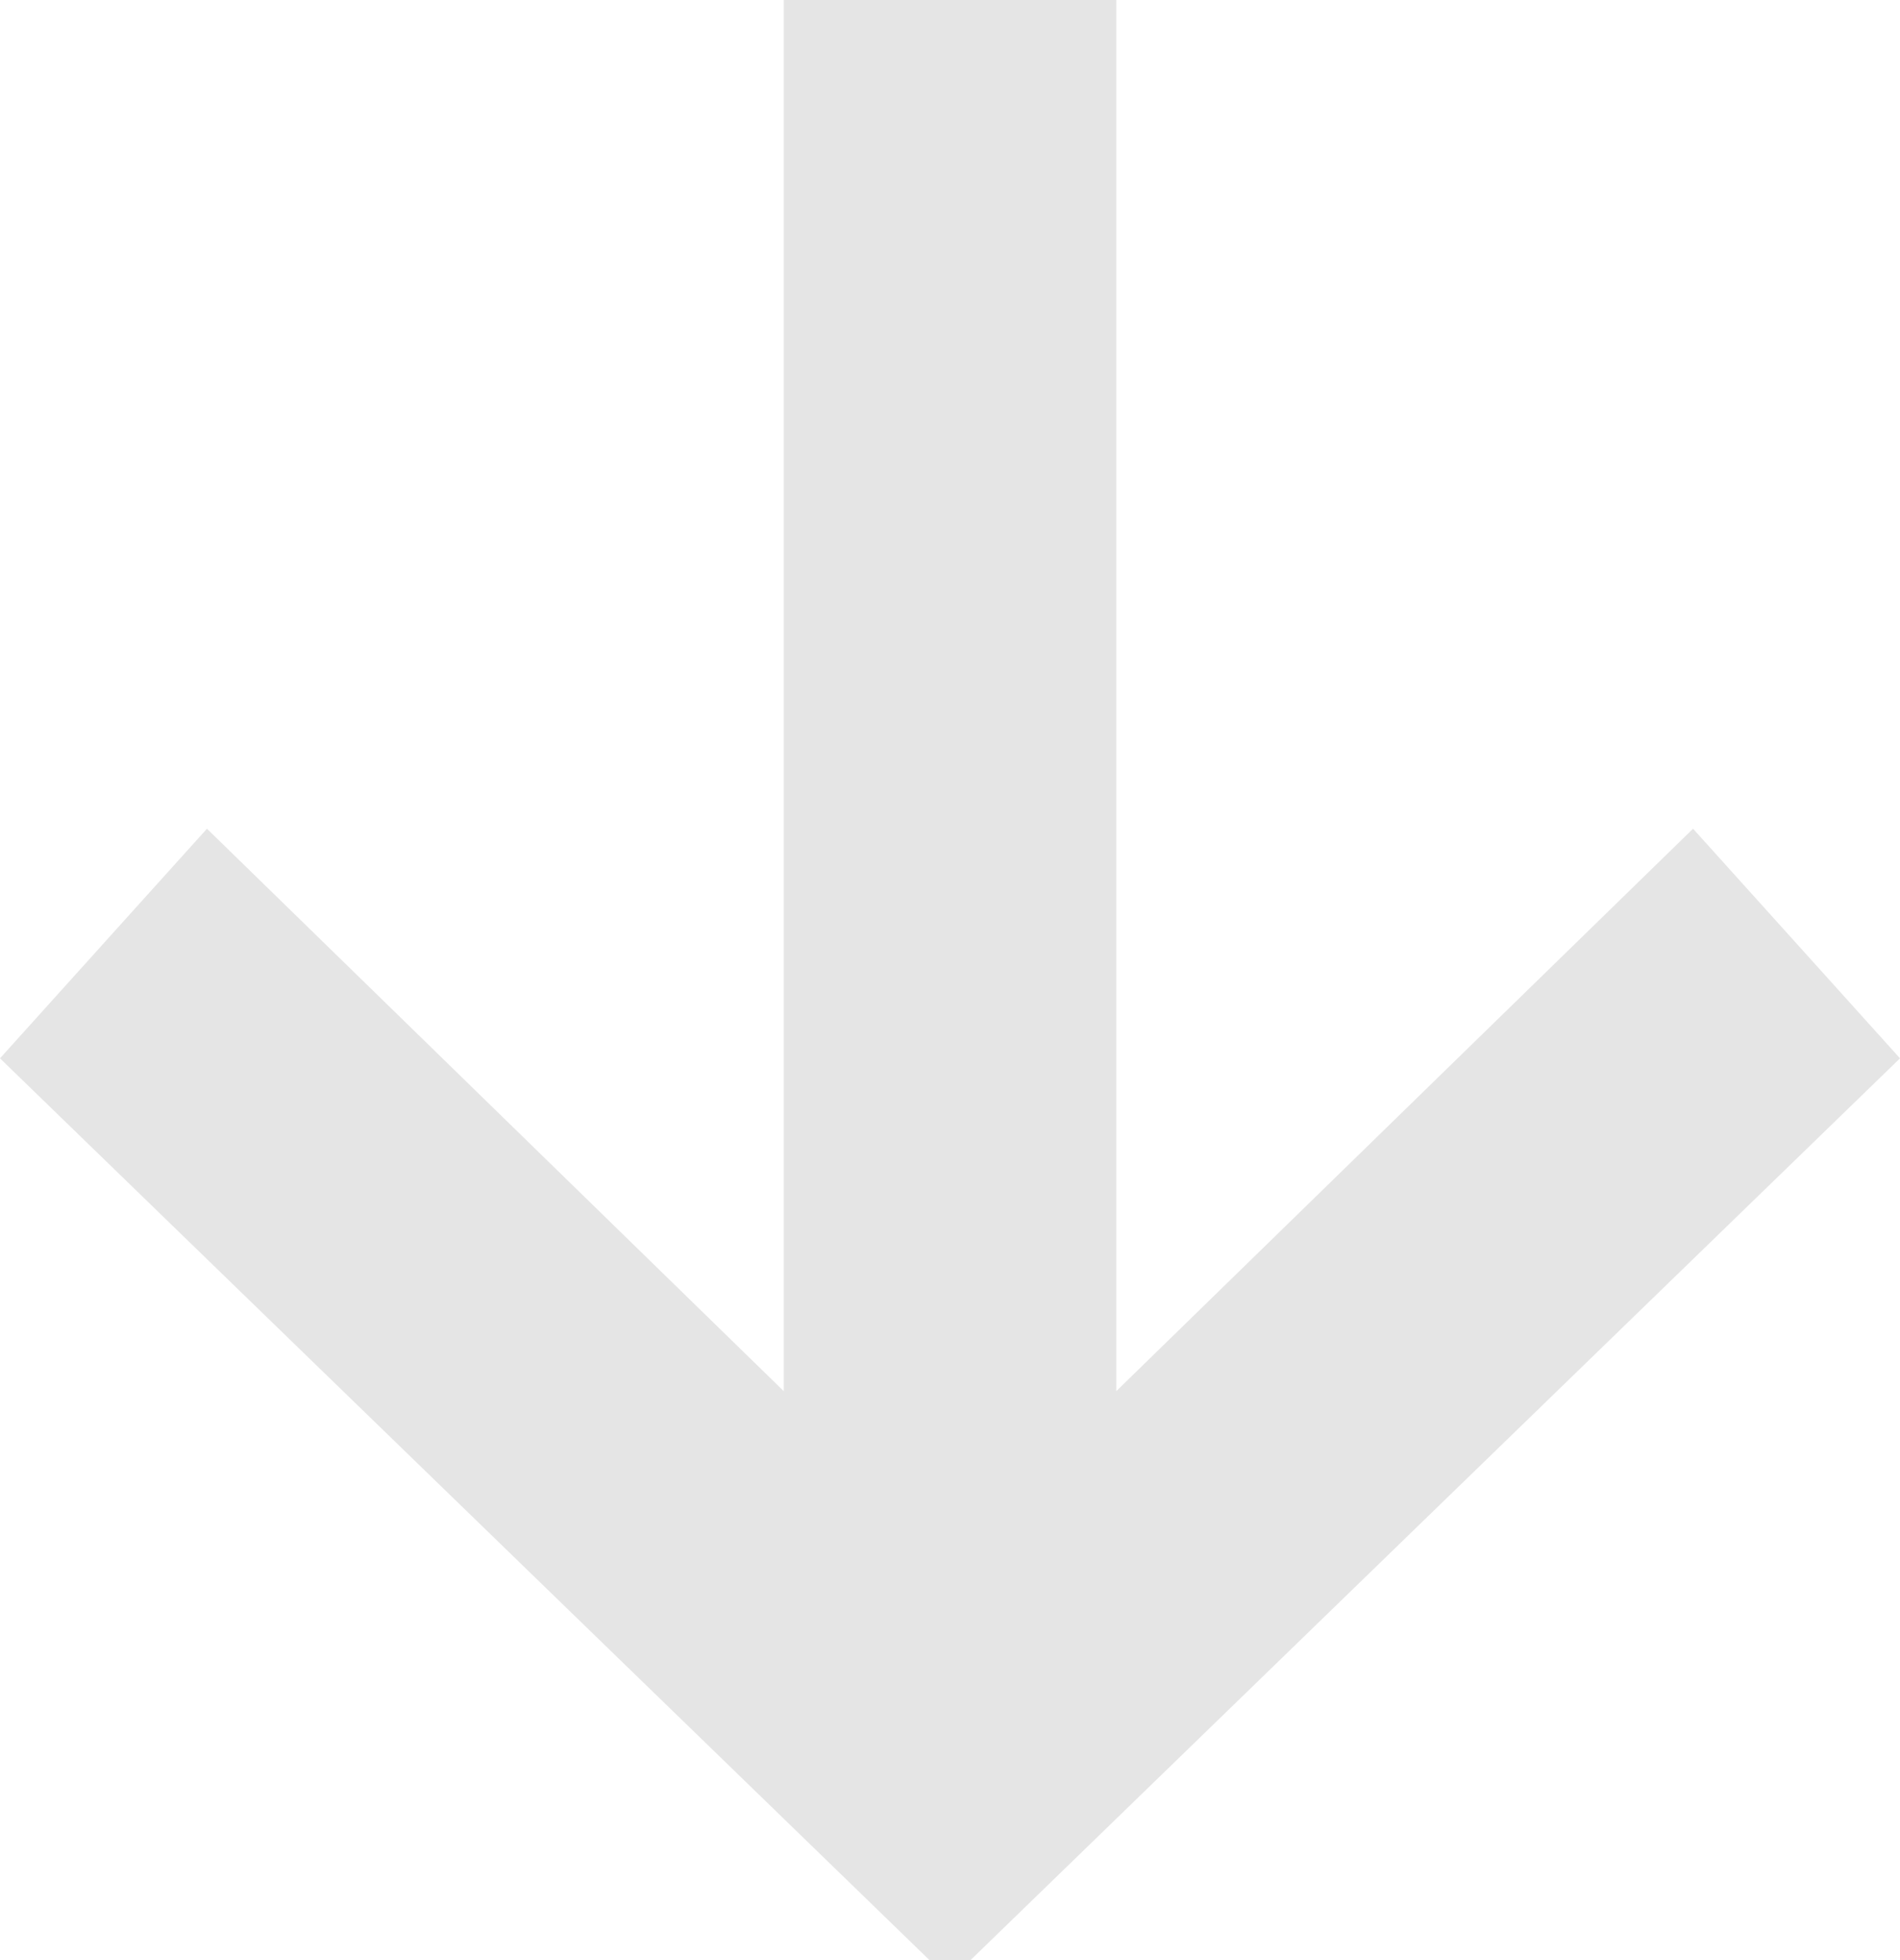 <?xml version="1.0" encoding="UTF-8"?> <svg xmlns="http://www.w3.org/2000/svg" width="63" height="65" viewBox="0 0 63 65" fill="none"> <path d="M63 35.093L32.175 65L30.825 65L-1.53398e-06 35.093L6.862 27.479L25.988 46.129L25.988 -1.61787e-06L37.013 -1.13595e-06L37.013 46.129L56.138 27.479L63 35.093Z" fill="#E5E5E5"></path> </svg> 